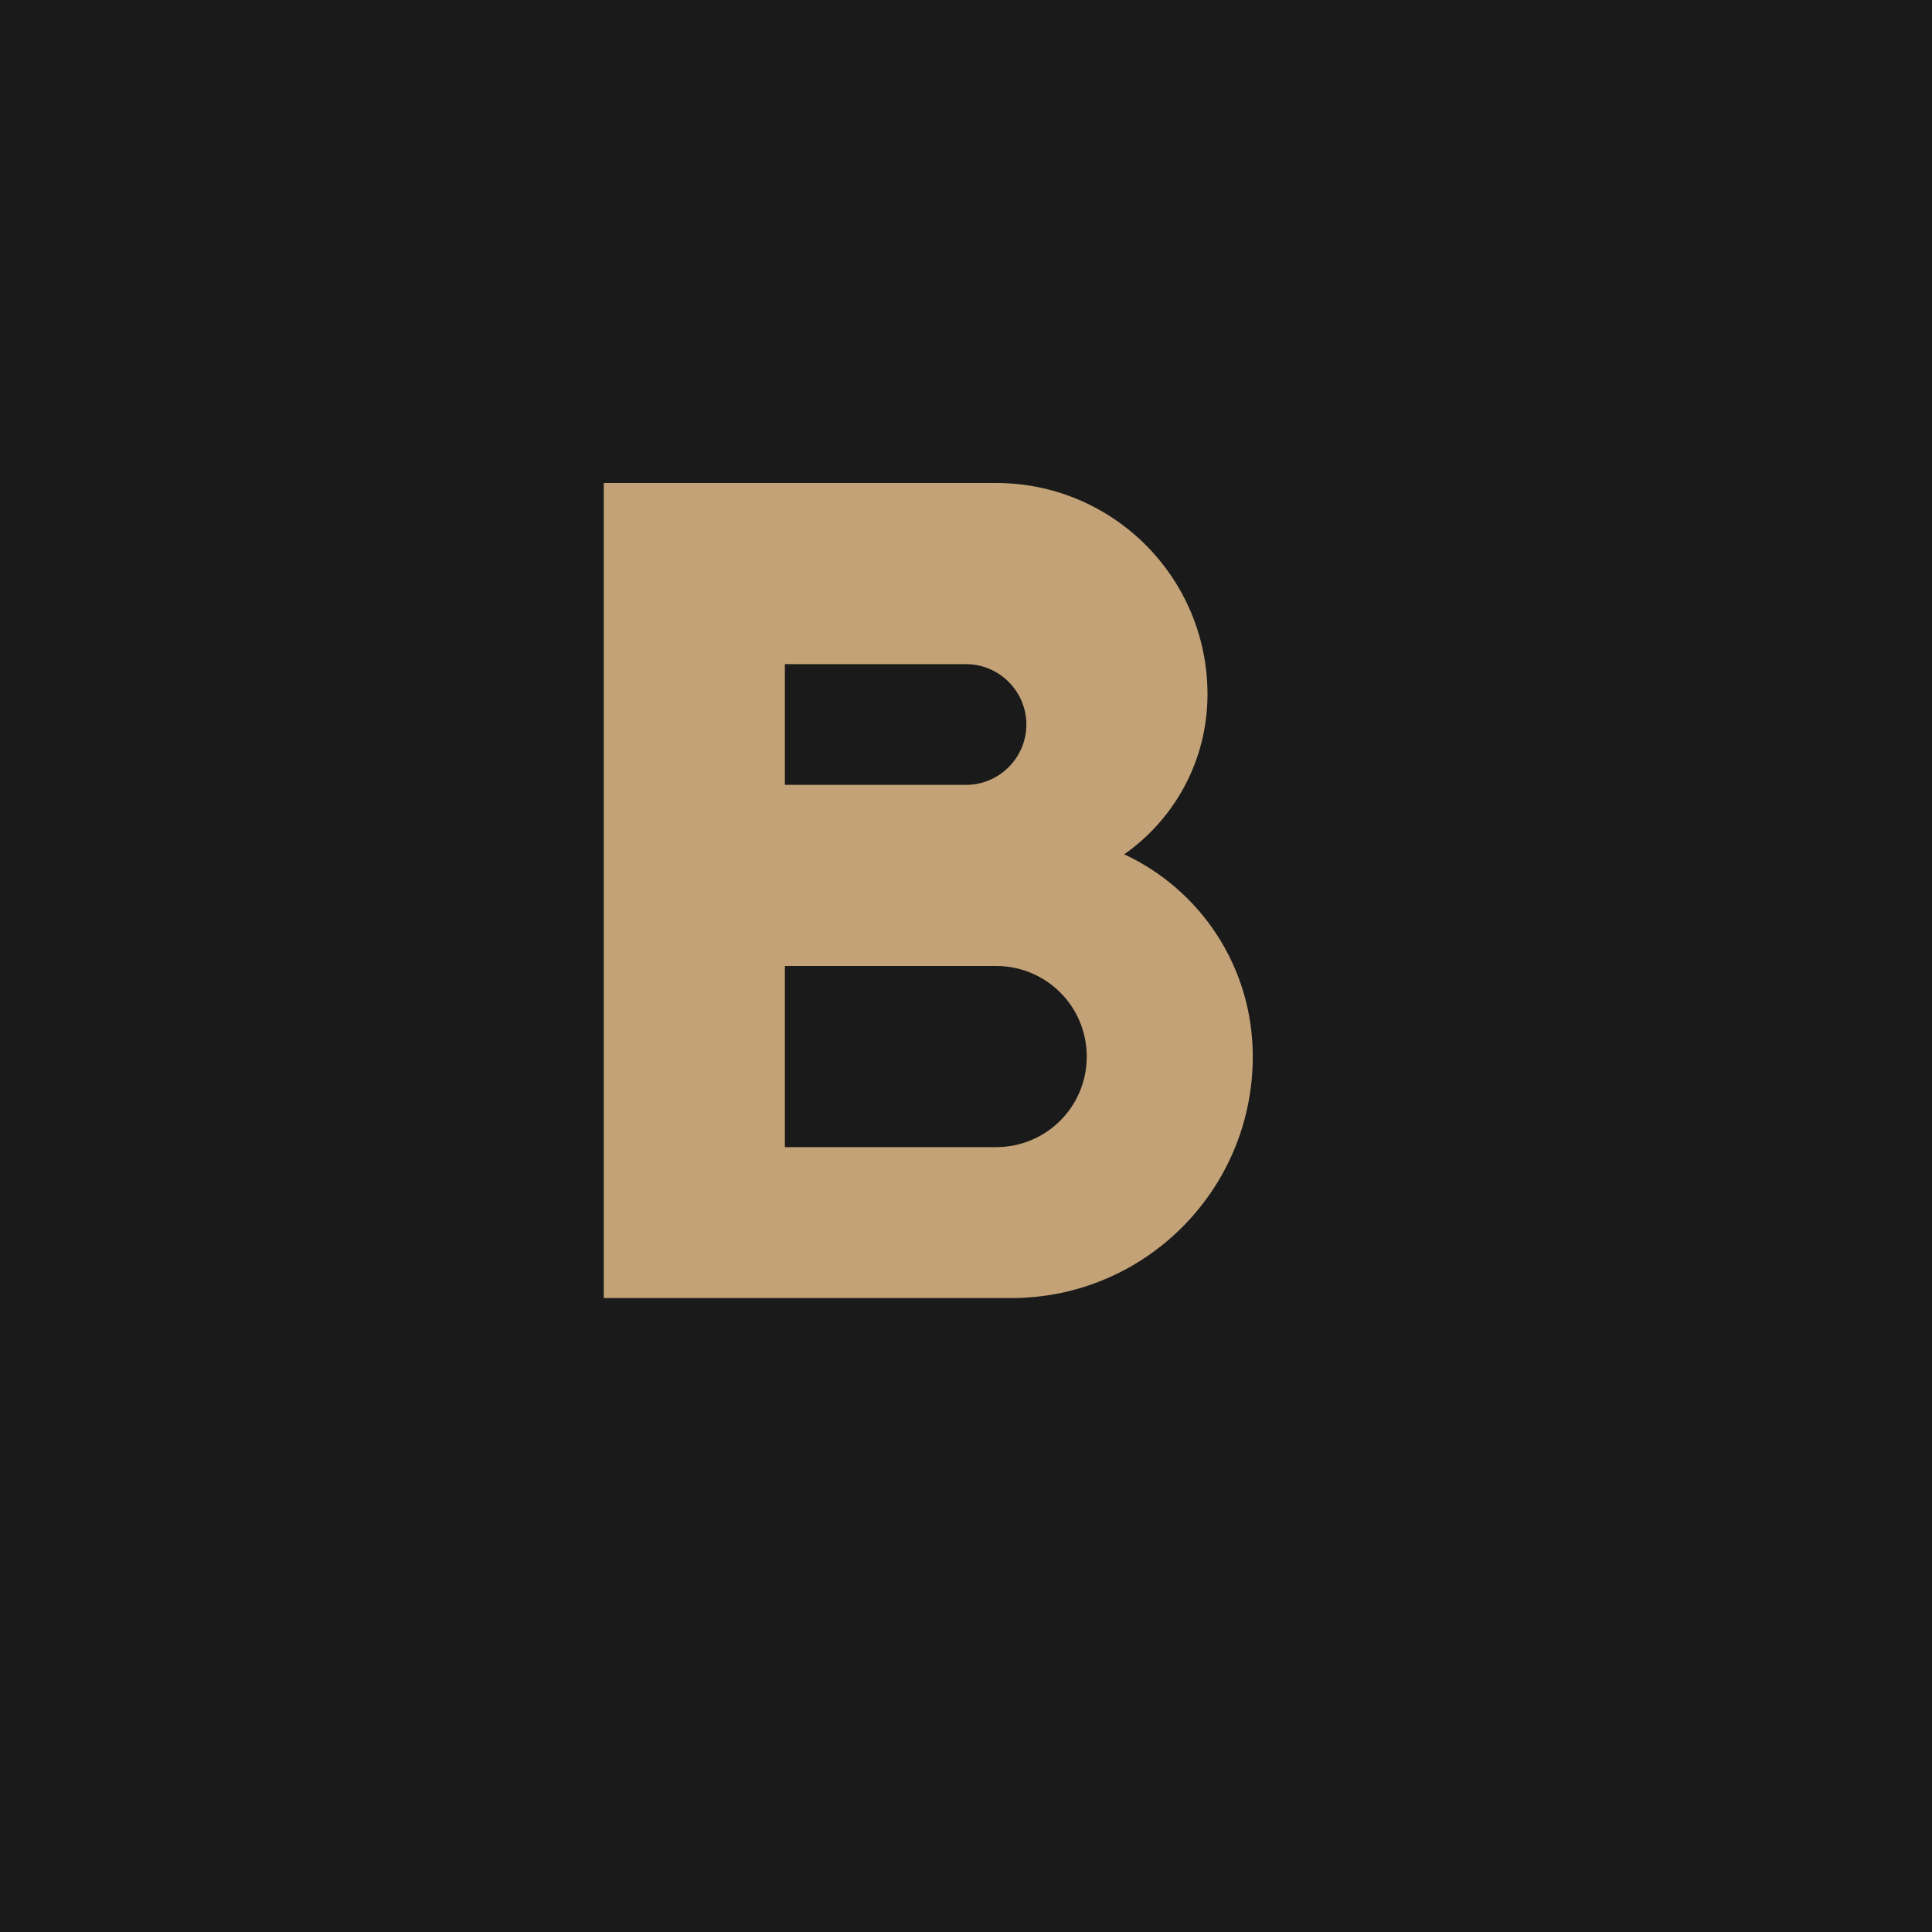 <svg width="32" height="32" viewBox="0 0 32 32" fill="none" xmlns="http://www.w3.org/2000/svg">
  <rect width="32" height="32" fill="#1A1A1A"/>
  <path d="M10 8H16.5C18.433 8 20 9.567 20 11.5C20 12.6 19.45 13.57 18.62 14.15C19.87 14.73 20.75 16 20.75 17.5C20.75 19.71 18.96 21.5 16.75 21.5H10V8ZM13 13H16C16.55 13 17 12.55 17 12C17 11.45 16.55 11 16 11H13V13ZM13 19H16.5C17.33 19 18 18.33 18 17.5C18 16.67 17.33 16 16.5 16H13V19Z" fill="#C2A276"/>
</svg>
